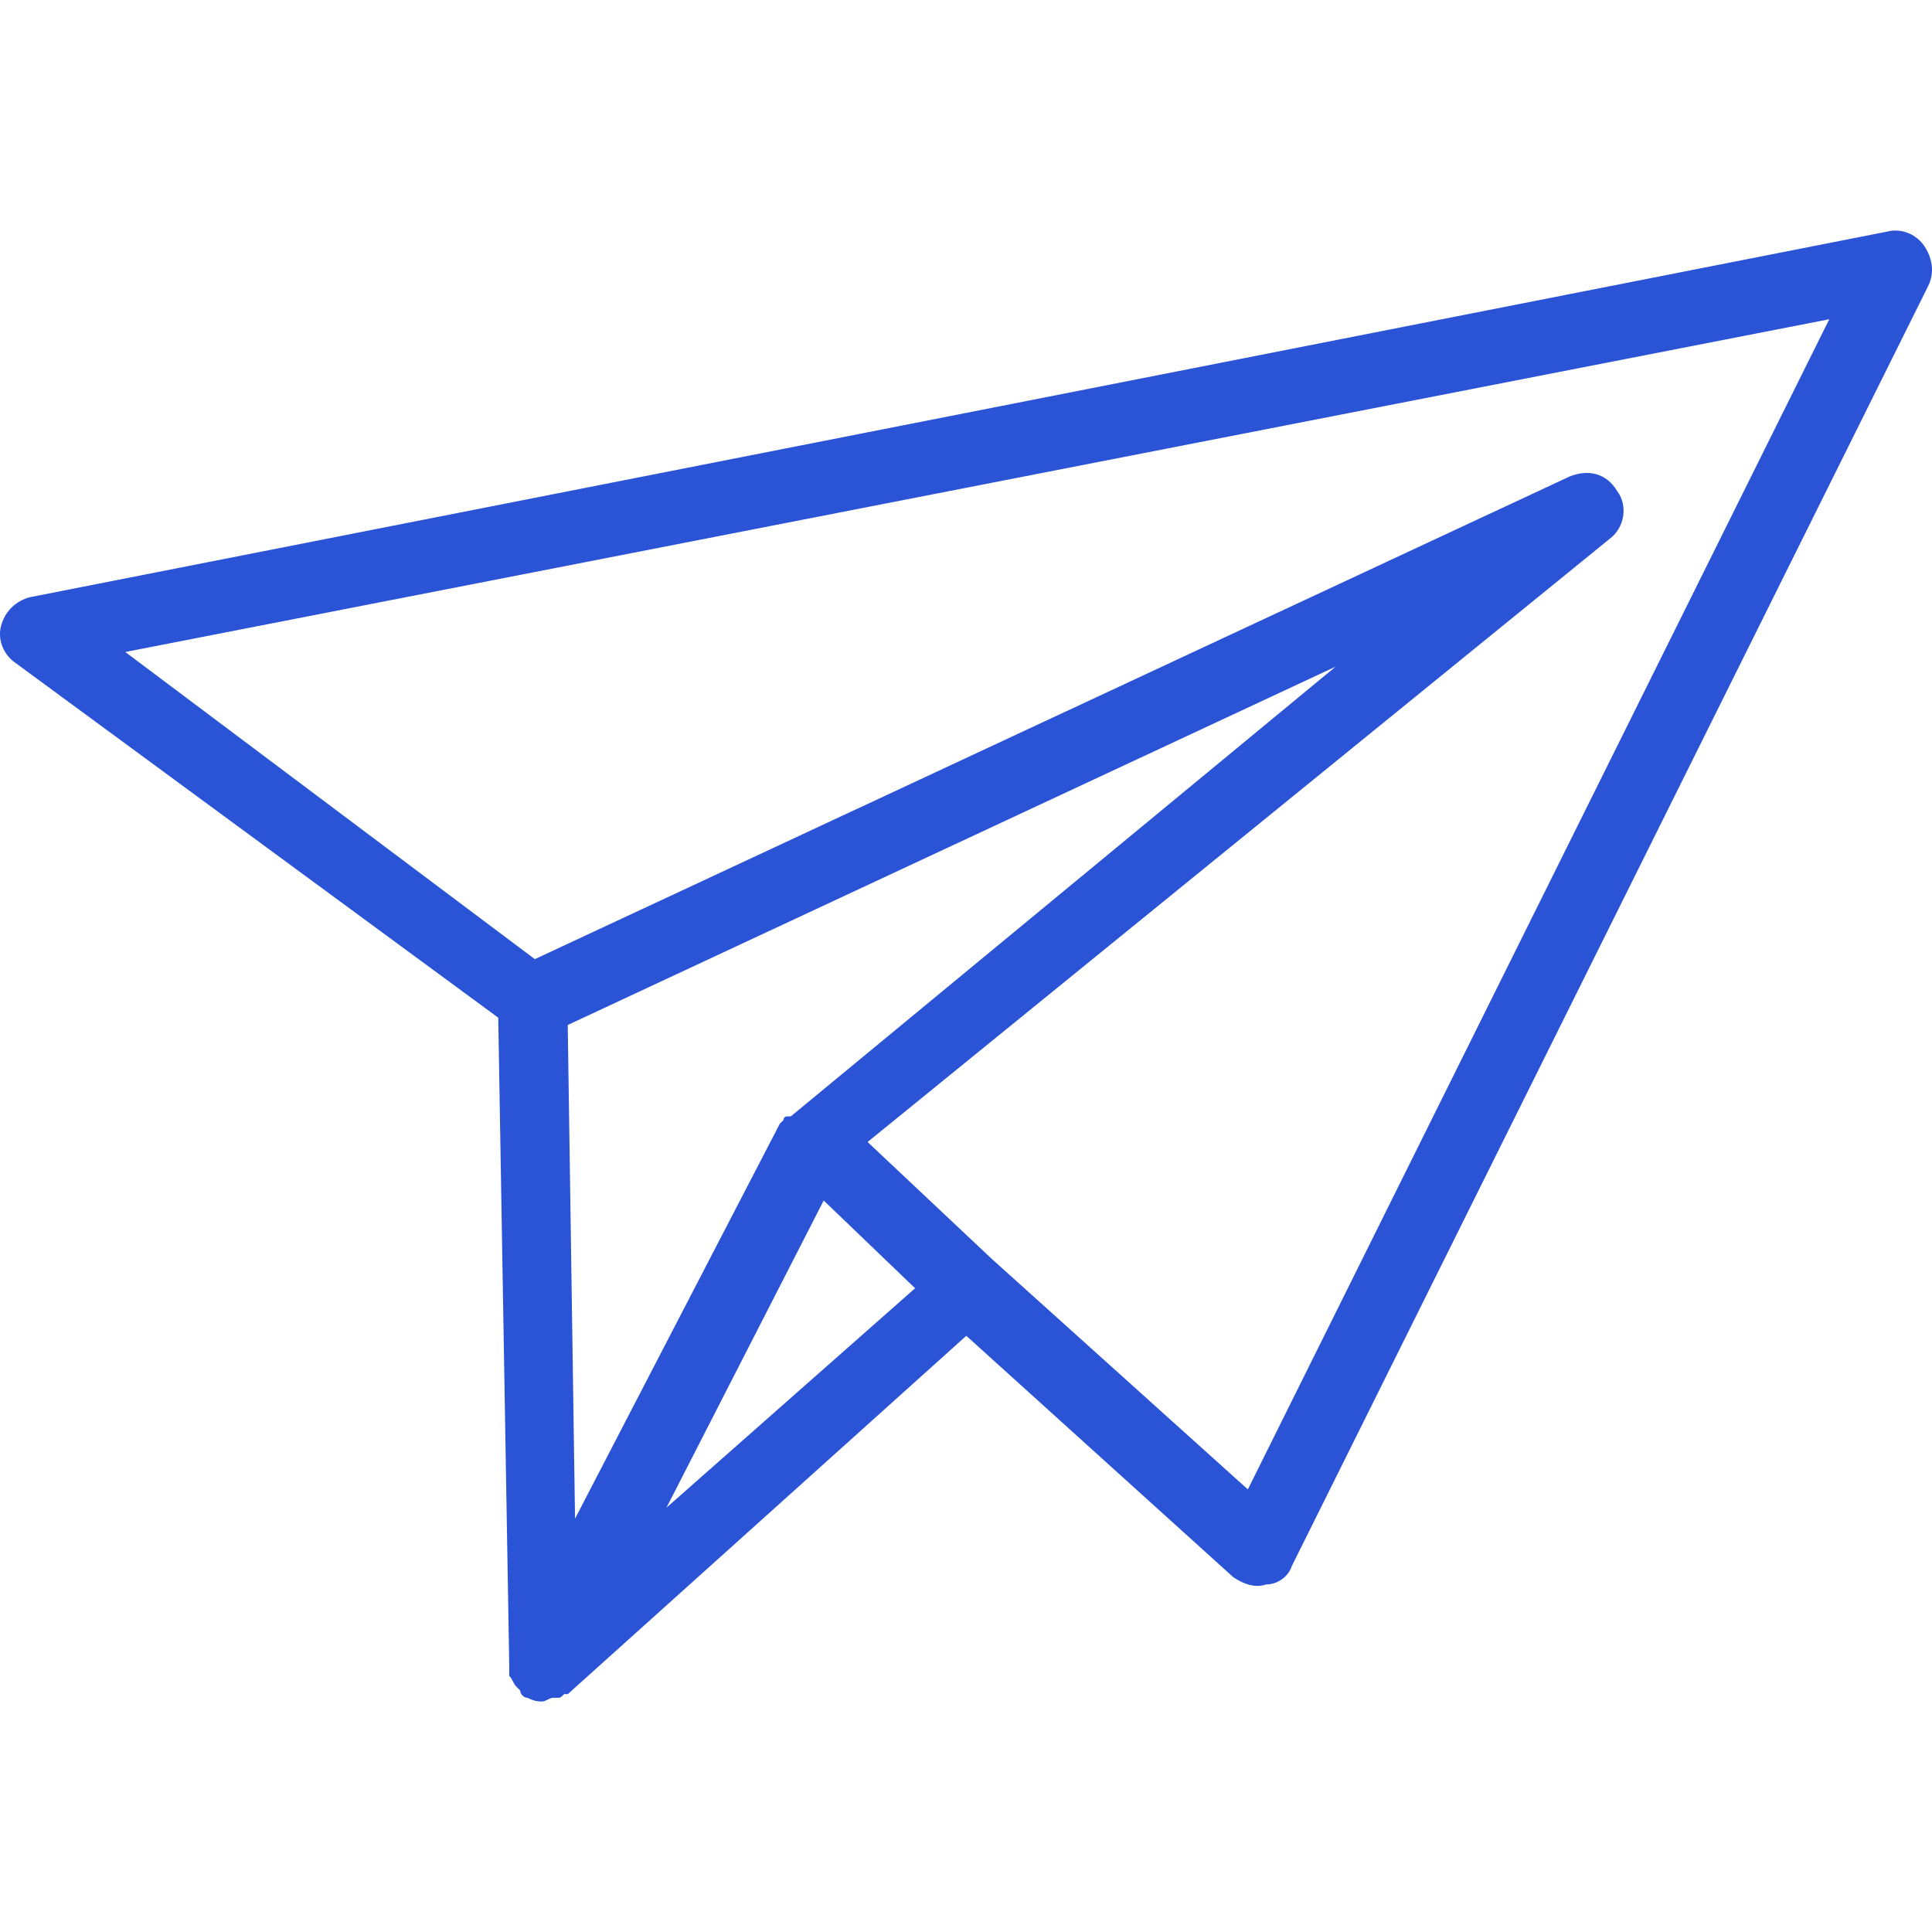 <?xml version="1.0" encoding="UTF-8"?> <svg xmlns="http://www.w3.org/2000/svg" width="64" height="64" viewBox="0 0 64 64" fill="none"><g clip-path="url(#clip0)"><path d="M0.031 20.75C0.153 20.266 0.516 19.902 1.001 19.781L62.535 7.668C63.02 7.547 63.505 7.789 63.747 8.153C63.989 8.516 64.11 9.001 63.868 9.485L42.791 51.881C42.67 52.245 42.306 52.487 41.943 52.487C41.58 52.608 41.216 52.487 40.853 52.245L32.01 44.25L18.807 56.121C18.807 56.121 18.807 56.121 18.686 56.121C18.565 56.242 18.565 56.242 18.444 56.242H18.322C18.201 56.242 18.08 56.363 17.959 56.363C17.838 56.363 17.717 56.363 17.474 56.242C17.353 56.242 17.232 56.121 17.232 56C17.232 56 17.232 56 17.111 55.879C16.99 55.758 16.99 55.636 16.869 55.515C16.869 55.394 16.869 55.273 16.869 55.152L16.505 33.712L0.516 21.962C0.153 21.72 -0.09 21.235 0.031 20.75ZM30.314 42.675L27.286 39.768L22.078 49.943L30.314 42.675ZM19.049 50.307L25.833 37.224L25.954 37.103C25.954 37.103 25.954 36.982 26.075 36.982C26.075 36.982 26.075 36.982 26.196 36.982L44.245 22.083L18.807 33.954L19.049 50.307ZM17.717 31.773L51.997 15.784C52.603 15.542 53.208 15.663 53.572 16.269C53.935 16.753 53.814 17.48 53.33 17.843L28.74 37.83L32.858 41.706L41.337 49.338L60.597 10.575L4.15 21.598L17.717 31.773Z" fill="#2B53D6"></path></g><defs><clipPath id="clip0"><rect width="64" height="64" fill="white" transform="matrix(-1 0 0 1 64 0)"></rect></clipPath></defs></svg> 
